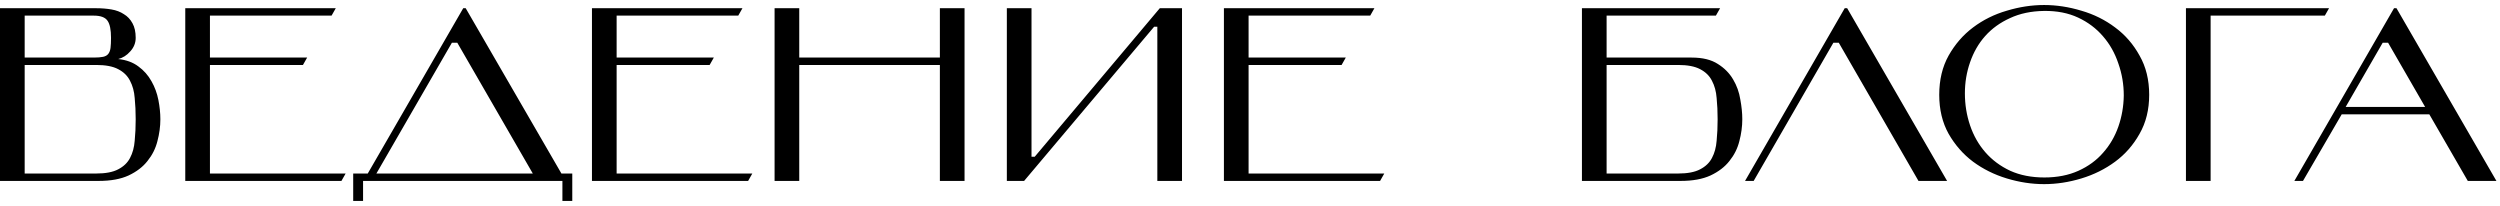 <?xml version="1.0" encoding="UTF-8"?> <svg xmlns="http://www.w3.org/2000/svg" width="304" height="25" viewBox="0 0 304 25" fill="none"> <path d="M3 7.9V21.1H11.7C12.84 21.1 13.73 20.93 14.37 20.59C15.03 20.25 15.51 19.79 15.81 19.21C16.13 18.61 16.32 17.91 16.38 17.11C16.46 16.31 16.5 15.44 16.5 14.5C16.5 13.58 16.46 12.72 16.38 11.92C16.32 11.12 16.13 10.42 15.81 9.82C15.51 9.22 15.03 8.75 14.37 8.41C13.73 8.07 12.84 7.9 11.7 7.9H3ZM14.37 7.18C15.35 7.28 16.17 7.58 16.83 8.08C17.49 8.56 18.02 9.16 18.42 9.88C18.82 10.58 19.1 11.34 19.26 12.16C19.42 12.98 19.5 13.76 19.5 14.5C19.5 15.38 19.38 16.27 19.14 17.17C18.92 18.05 18.52 18.85 17.94 19.57C17.38 20.29 16.61 20.88 15.63 21.34C14.67 21.78 13.46 22 12 22H0V1H11.7C12.36 1 12.98 1.05 13.56 1.15C14.14 1.25 14.64 1.44 15.06 1.72C15.5 1.98 15.85 2.35 16.11 2.83C16.37 3.29 16.5 3.88 16.5 4.6C16.5 5.22 16.28 5.77 15.84 6.25C15.42 6.73 14.93 7.04 14.37 7.18ZM11.4 7C11.88 7 12.26 6.97 12.54 6.91C12.82 6.85 13.03 6.73 13.17 6.55C13.31 6.37 13.4 6.13 13.44 5.83C13.48 5.51 13.5 5.1 13.5 4.6C13.5 3.62 13.36 2.93 13.08 2.53C12.8 2.11 12.24 1.9 11.4 1.9H3V7H11.4ZM25.529 7H37.349L36.839 7.9H25.529V21.1H42.029L41.519 22H22.529V1H40.829L40.319 1.9H25.529V7ZM45.769 21.1H64.789L55.609 5.2H54.949L45.769 21.1ZM44.719 21.1L56.329 1H56.629L68.269 21.1H69.589V24.43H68.389V22H44.149V24.43H42.949V21.1H44.719ZM74.982 7H86.802L86.292 7.9H74.982V21.1H91.482L90.972 22H71.982V1H90.282L89.772 1.9H74.982V7ZM97.189 7H114.289V1H117.289V22H114.289V7.9H97.189V22H94.189V1H97.189V7ZM140.342 3.25L124.532 22H122.432V1H125.432V19.06H125.822L141.032 1H143.732V22H140.732V3.25H140.342ZM151.828 7H163.648L163.138 7.9H151.828V21.1H168.328L167.818 22H148.828V1H167.128L166.618 1.9H151.828V7ZM195.363 7H205.713C207.033 7 208.093 7.26 208.893 7.78C209.693 8.28 210.313 8.91 210.753 9.67C211.193 10.41 211.483 11.22 211.623 12.1C211.783 12.96 211.863 13.76 211.863 14.5C211.863 15.38 211.743 16.27 211.503 17.17C211.283 18.05 210.883 18.85 210.303 19.57C209.743 20.29 208.973 20.88 207.993 21.34C207.033 21.78 205.823 22 204.363 22H192.363V1H209.163L208.653 1.9H195.363V7ZM195.363 7.9V21.1H204.063C205.203 21.1 206.093 20.93 206.733 20.59C207.393 20.25 207.873 19.79 208.173 19.21C208.493 18.61 208.683 17.91 208.743 17.11C208.823 16.31 208.863 15.44 208.863 14.5C208.863 13.58 208.823 12.72 208.743 11.92C208.683 11.12 208.493 10.42 208.173 9.82C207.873 9.22 207.393 8.75 206.733 8.41C206.093 8.07 205.203 7.9 204.063 7.9H195.363ZM213.247 22H212.197L224.317 1H224.617L236.767 22H233.287L223.597 5.2H222.937L213.247 22ZM235.811 11.53C235.811 9.71 236.191 8.12 236.951 6.76C237.731 5.38 238.721 4.24 239.921 3.34C241.141 2.42 242.511 1.74 244.031 1.3C245.551 0.84 247.061 0.61 248.561 0.61C250.061 0.61 251.571 0.84 253.091 1.3C254.611 1.74 255.981 2.42 257.201 3.34C258.421 4.24 259.411 5.38 260.171 6.76C260.951 8.12 261.341 9.71 261.341 11.53C261.341 13.33 260.951 14.91 260.171 16.27C259.411 17.63 258.421 18.76 257.201 19.66C255.981 20.56 254.611 21.24 253.091 21.7C251.571 22.16 250.061 22.39 248.561 22.39C247.061 22.39 245.551 22.16 244.031 21.7C242.511 21.24 241.141 20.56 239.921 19.66C238.721 18.76 237.731 17.63 236.951 16.27C236.191 14.91 235.811 13.33 235.811 11.53ZM238.931 11.35C238.931 12.71 239.141 14.01 239.561 15.25C239.981 16.49 240.601 17.58 241.421 18.52C242.241 19.46 243.251 20.21 244.451 20.77C245.651 21.31 247.031 21.58 248.591 21.58C250.151 21.58 251.531 21.31 252.731 20.77C253.931 20.23 254.931 19.5 255.731 18.58C256.551 17.66 257.171 16.6 257.591 15.4C258.011 14.2 258.231 12.94 258.251 11.62C258.251 10.26 258.031 8.96 257.591 7.72C257.171 6.46 256.551 5.36 255.731 4.42C254.911 3.46 253.901 2.7 252.701 2.14C251.501 1.58 250.121 1.31 248.561 1.33C247.001 1.35 245.621 1.64 244.421 2.2C243.221 2.74 242.211 3.47 241.391 4.39C240.591 5.29 239.981 6.35 239.561 7.57C239.141 8.77 238.931 10.03 238.931 11.35ZM283.211 1L282.701 1.9H268.811V22H265.811V1H283.211ZM289.734 5.2L285.234 13H294.894L290.394 5.2H289.734ZM295.404 13.9H284.754L280.044 22H278.994L291.114 1H291.414L303.564 22H300.084L295.404 13.9Z" fill="black"></path> </svg> 